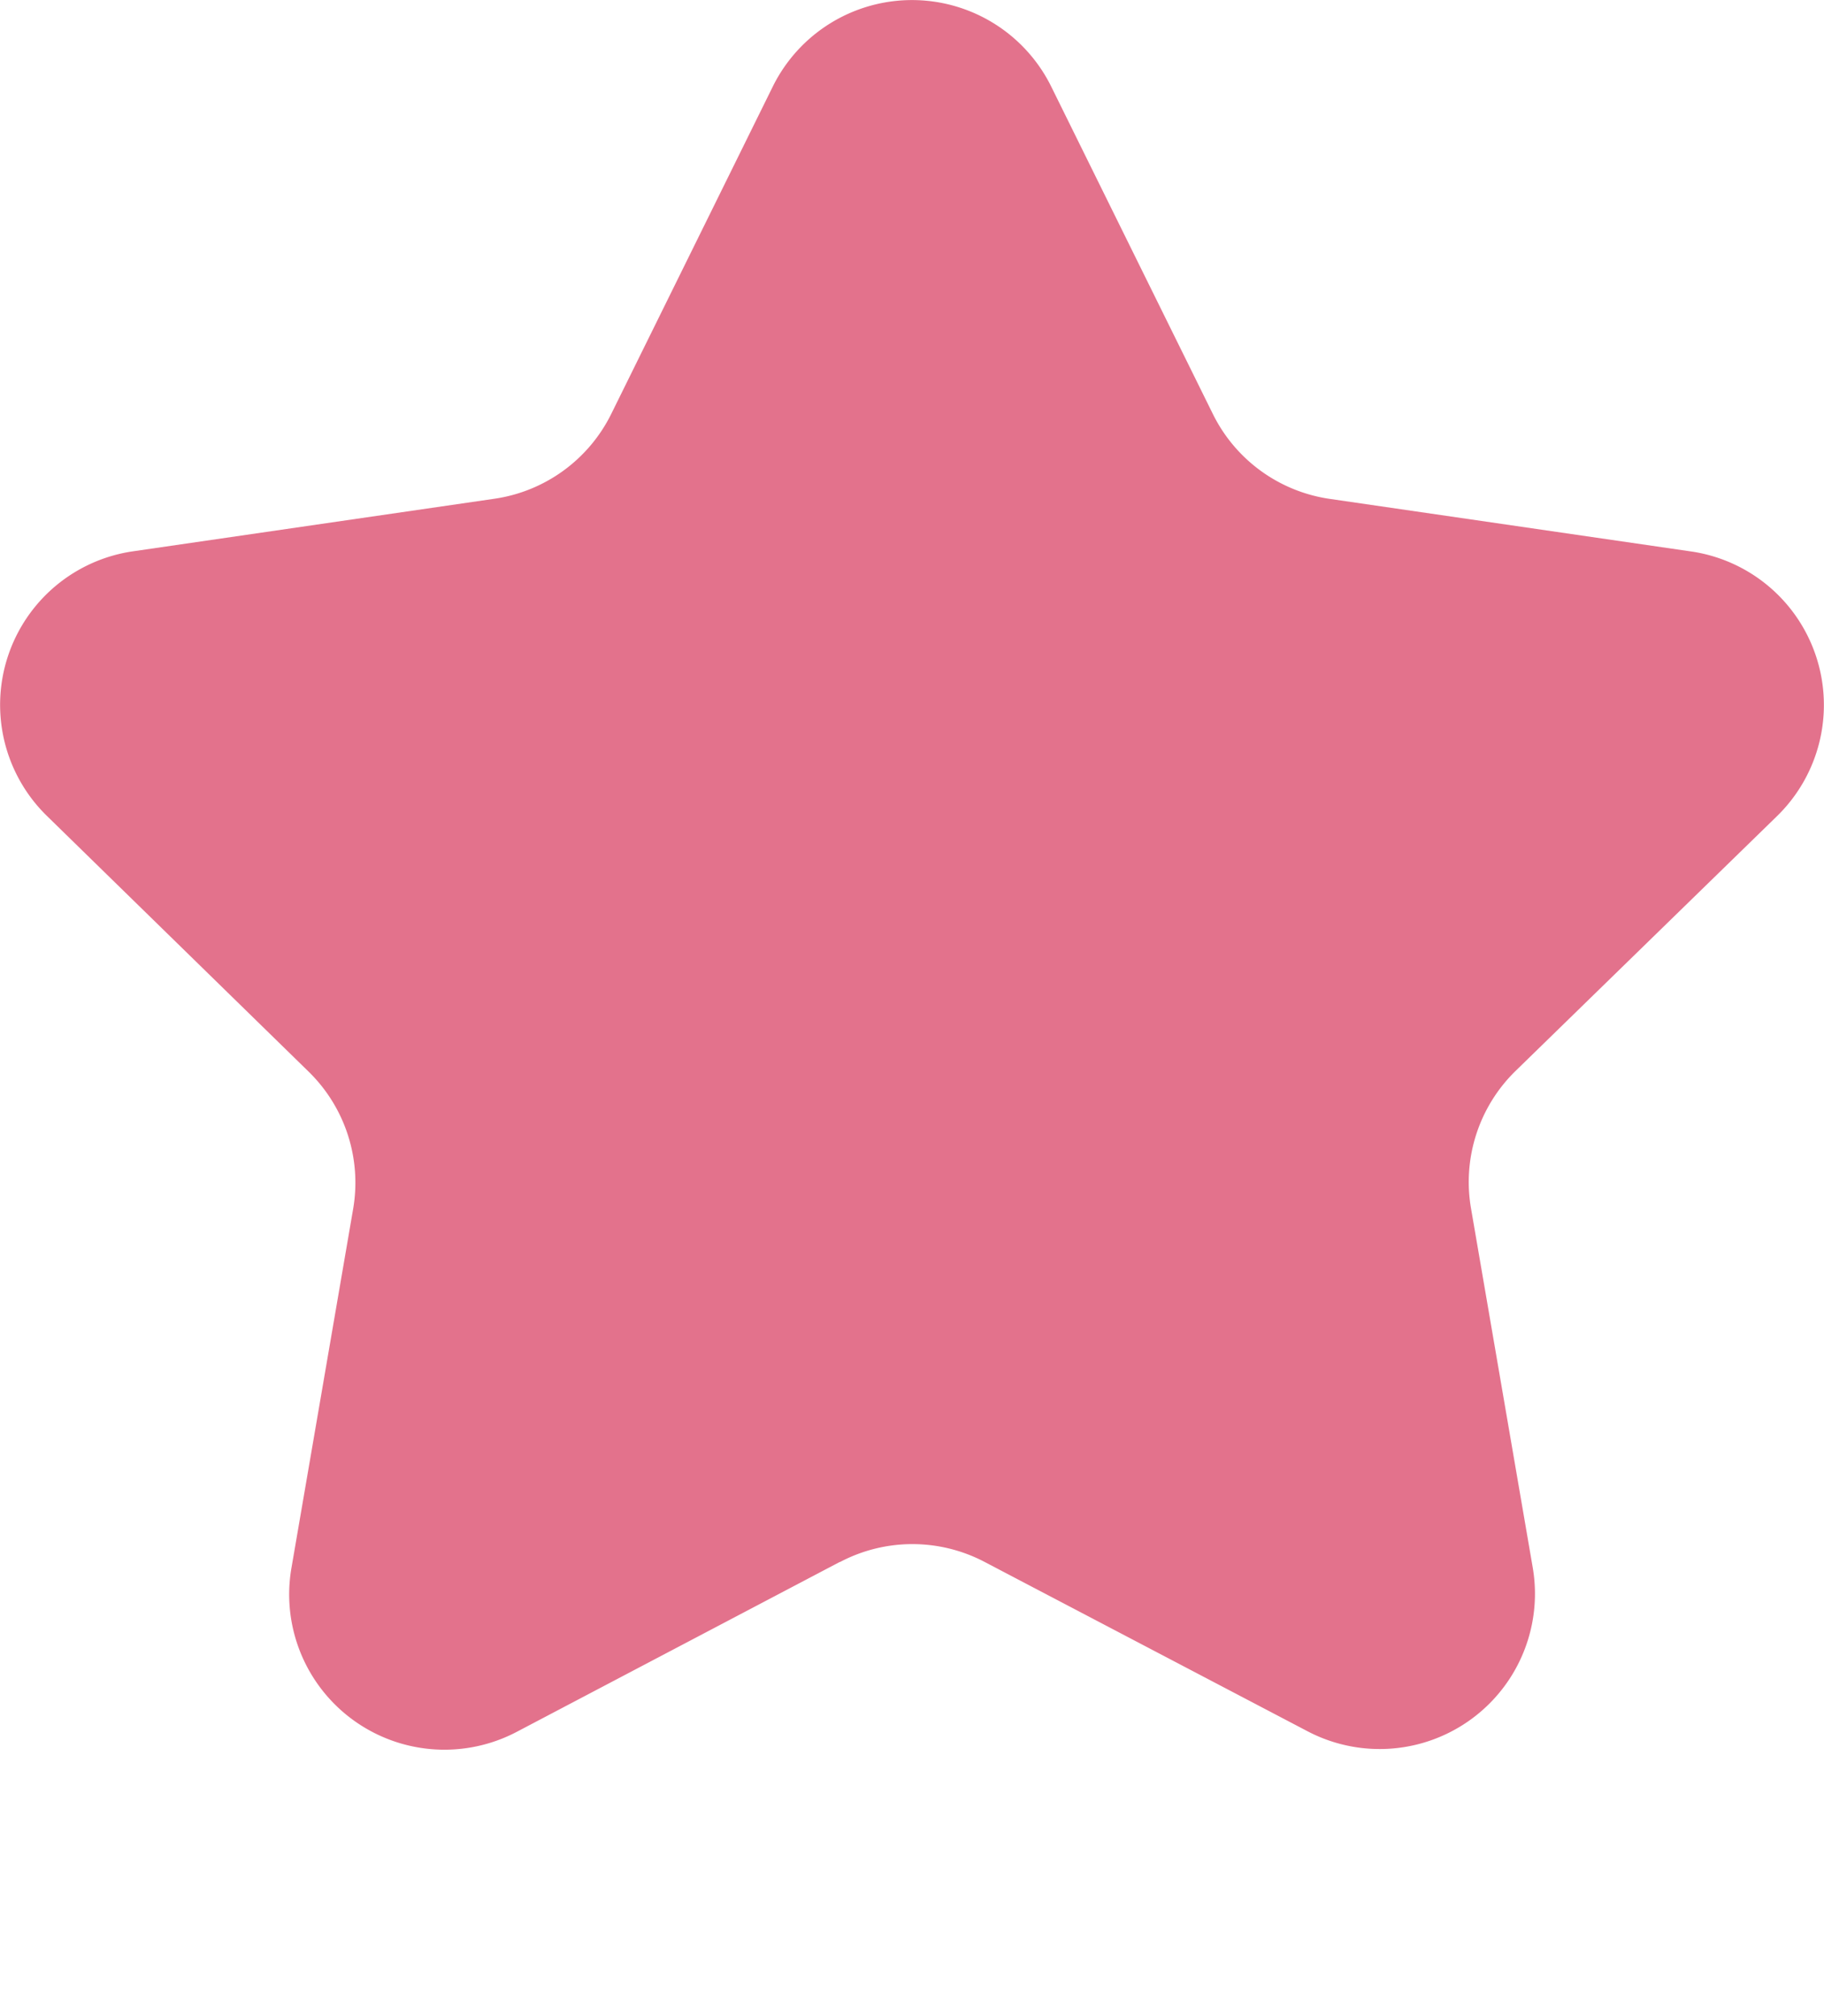 <svg xmlns="http://www.w3.org/2000/svg" xmlns:xlink="http://www.w3.org/1999/xlink" width="13.708" height="15.151" viewBox="0 0 13.708 15.151">
  <defs>
    <clipPath id="clip-path">
      <rect id="長方形_587" data-name="長方形 587" width="13.708" height="15.151" transform="translate(0 0)" fill="#e3728c"/>
    </clipPath>
  </defs>
  <g id="グループ_480" data-name="グループ 480" clip-path="url(#clip-path)">
    <path id="パス_510" data-name="パス 510" d="M6.311,11.738,3.883,13.015a1.167,1.167,0,0,1-1.693-1.23l.464-2.7a1.166,1.166,0,0,0-.335-1.032L.354,6.133A1.166,1.166,0,0,1,1,4.143l2.716-.395a1.166,1.166,0,0,0,.878-.638L5.808.65A1.167,1.167,0,0,1,7.9.65L9.115,3.111a1.166,1.166,0,0,0,.878.638l2.715.395a1.166,1.166,0,0,1,.646,1.99L11.39,8.048a1.166,1.166,0,0,0-.335,1.032l.464,2.7a1.167,1.167,0,0,1-1.693,1.23L7.4,11.738a1.166,1.166,0,0,0-1.086,0" transform="translate(0 0)" fill="#e3728c"/>
  </g>
</svg>
